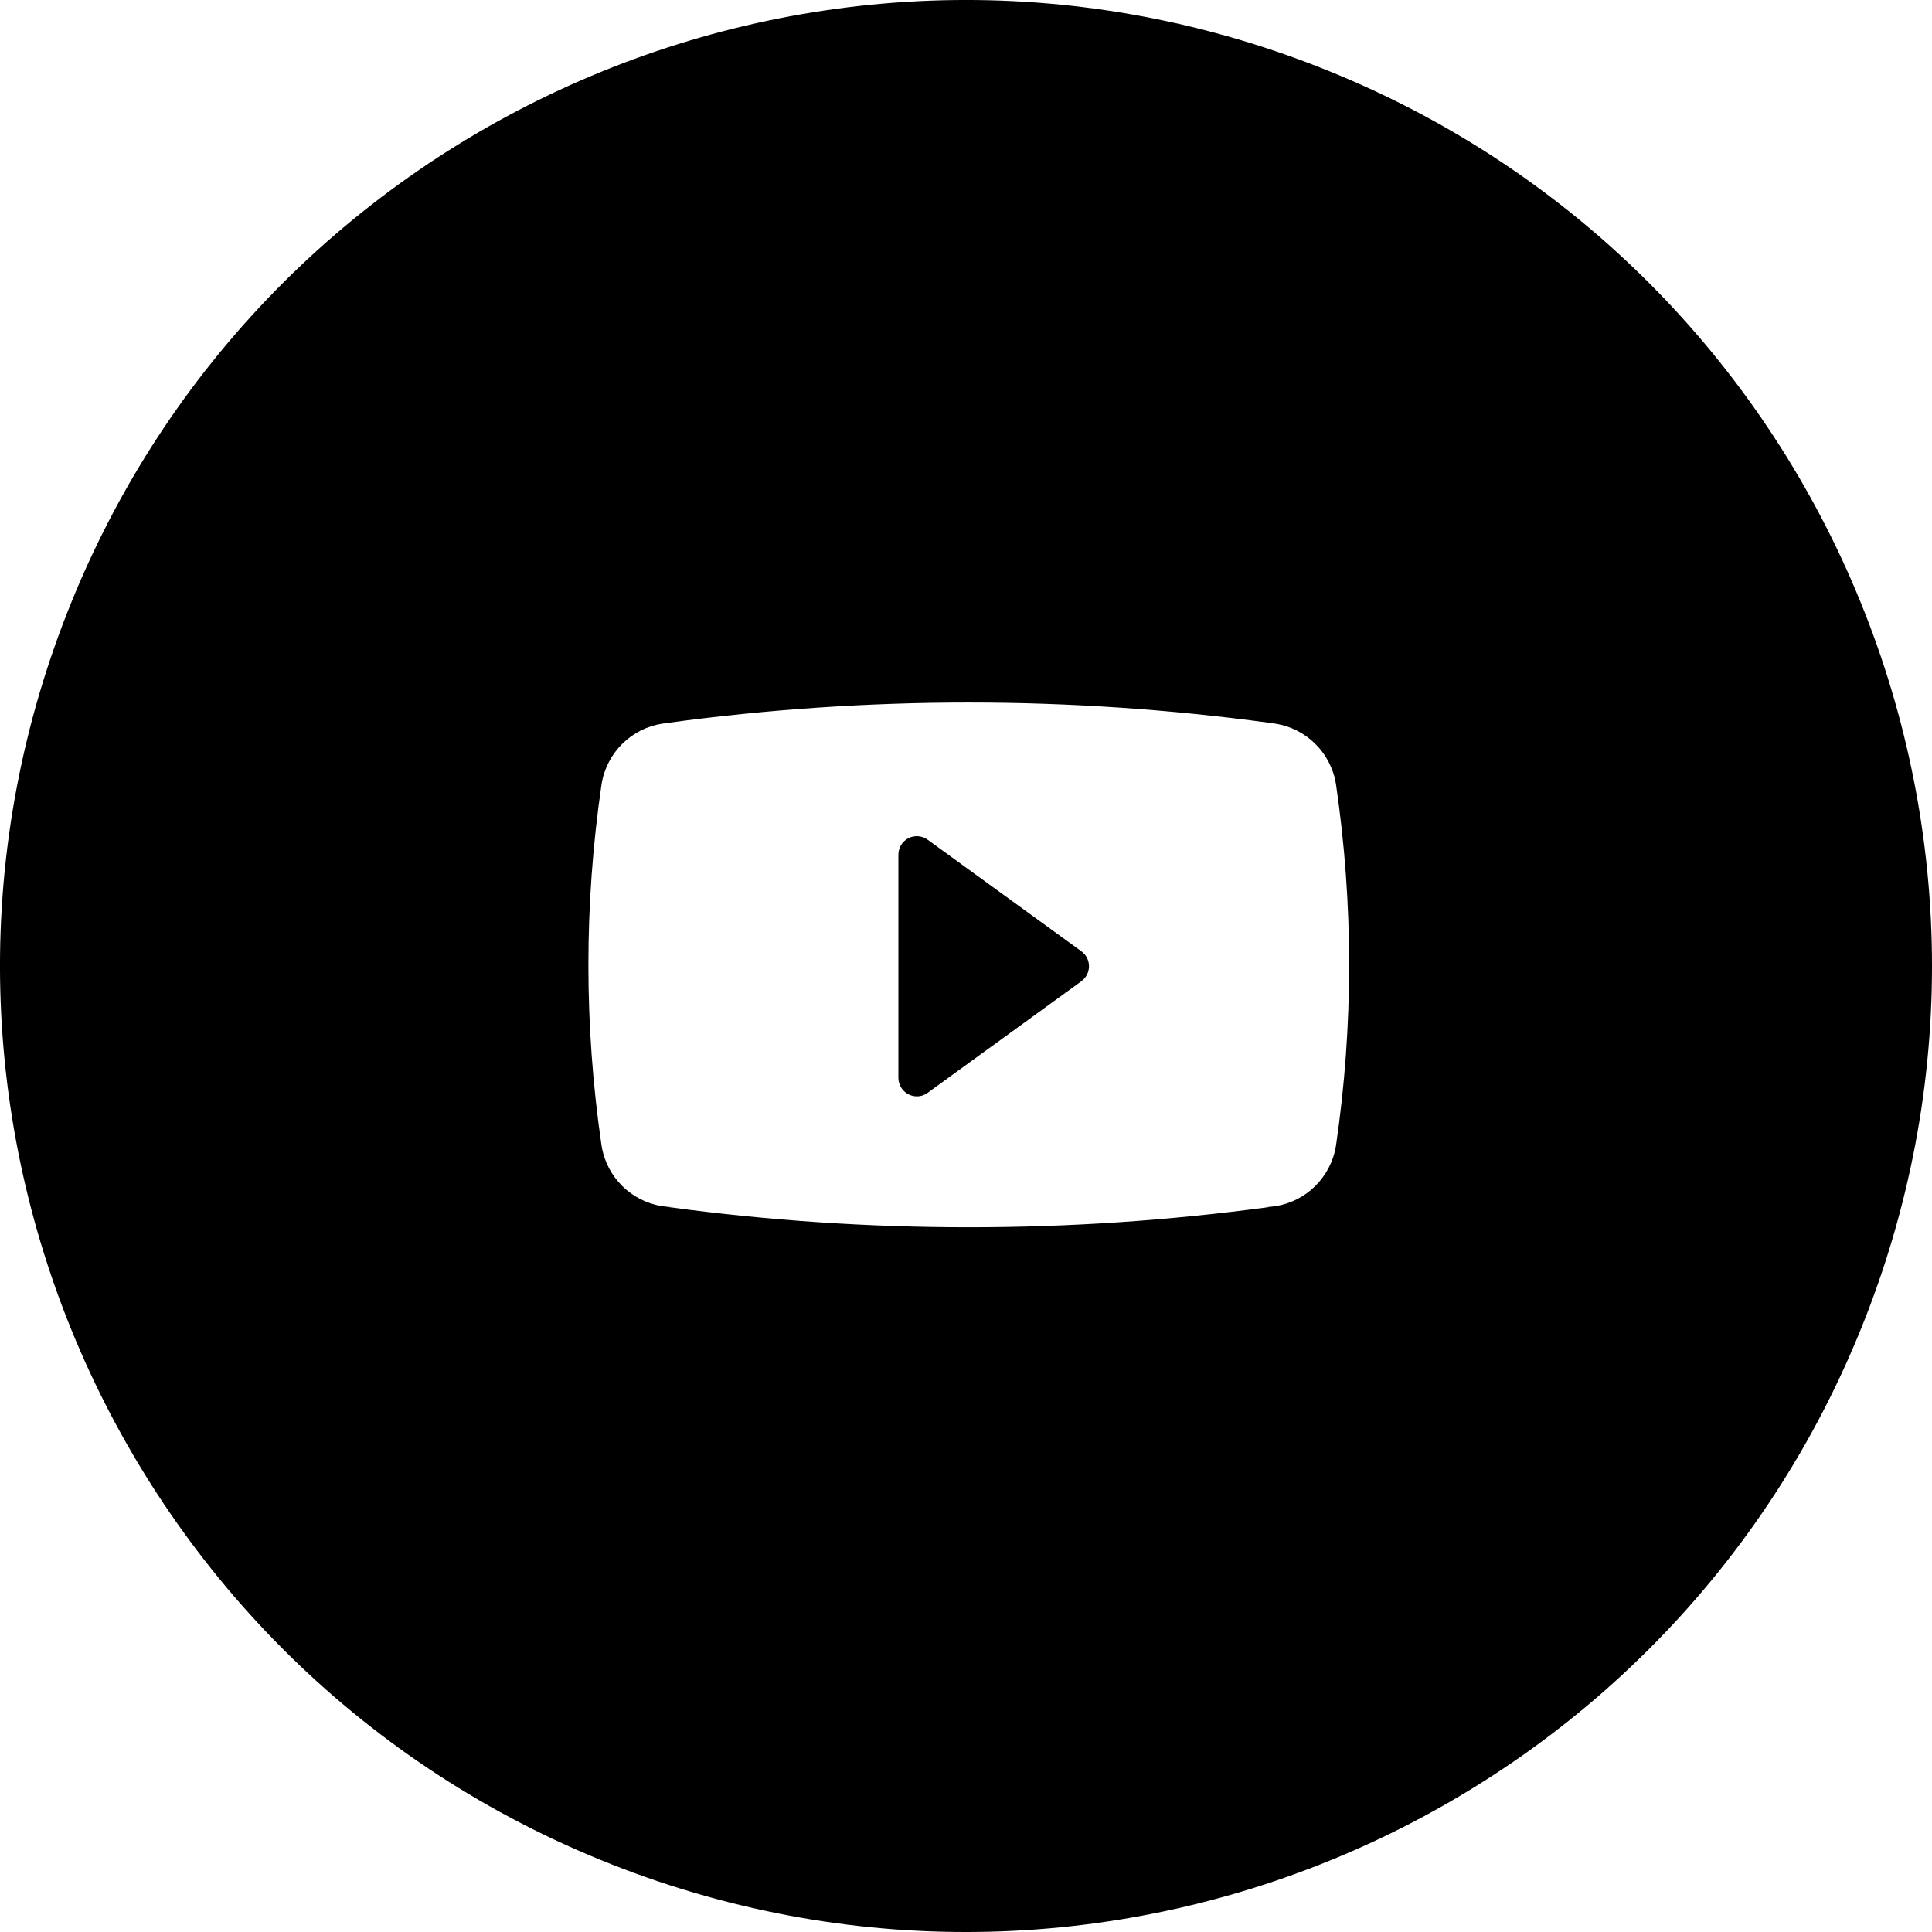 <svg xmlns="http://www.w3.org/2000/svg" width="44" height="44" viewBox="0 0 44 44">
    <g fill="none" fill-rule="evenodd">
        <g fill="#000">
            <g>
                <g>
                    <g>
                        <g>
                            <g fill-rule="nonzero">
                                <path d="M42.562 29.807C38.25 41.163 25.549 46.874 14.193 42.562 2.837 38.25-2.874 25.549 1.438 14.193 5.75 2.837 18.451-2.874 29.807 1.438 41.163 5.75 46.874 18.451 42.562 29.807zM30.428 17.873c-.01-.066-.023-.13-.041-.194-.008-.03-.017-.06-.027-.088-.227-.675-.859-1.13-1.57-1.13h.114c-4.54-.615-9.142-.615-13.682 0h.114c-.711.001-1.343.455-1.57 1.13-.01.029-.019.059-.027.088-.018.063-.031.128-.041.194-.397 2.72-.397 5.485 0 8.206.01.065.023.13.041.193.008.03.017.06.027.089.227.674.859 1.128 1.57 1.129h-.114c4.54.614 9.142.614 13.682 0h-.114c.711 0 1.343-.455 1.57-1.13.01-.03.019-.058.027-.088.018-.064.032-.128.041-.193.397-2.721.397-5.486 0-8.206zm-5.8 4.474l-3.5 2.54c-.072.053-.158.082-.247.082-.066 0-.132-.017-.191-.046-.14-.073-.23-.218-.23-.376v-5.081c0-.159.088-.304.229-.377.141-.072.311-.058.439.036l3.5 2.54c.109.079.173.206.173.34 0 .135-.064.261-.173.34v.002z" transform="translate(-1209 -1323) translate(0 530) translate(1209 793)"/>
                            </g>
                        </g>
                    </g>
                </g>
            </g>
        </g>
    </g>
</svg>
